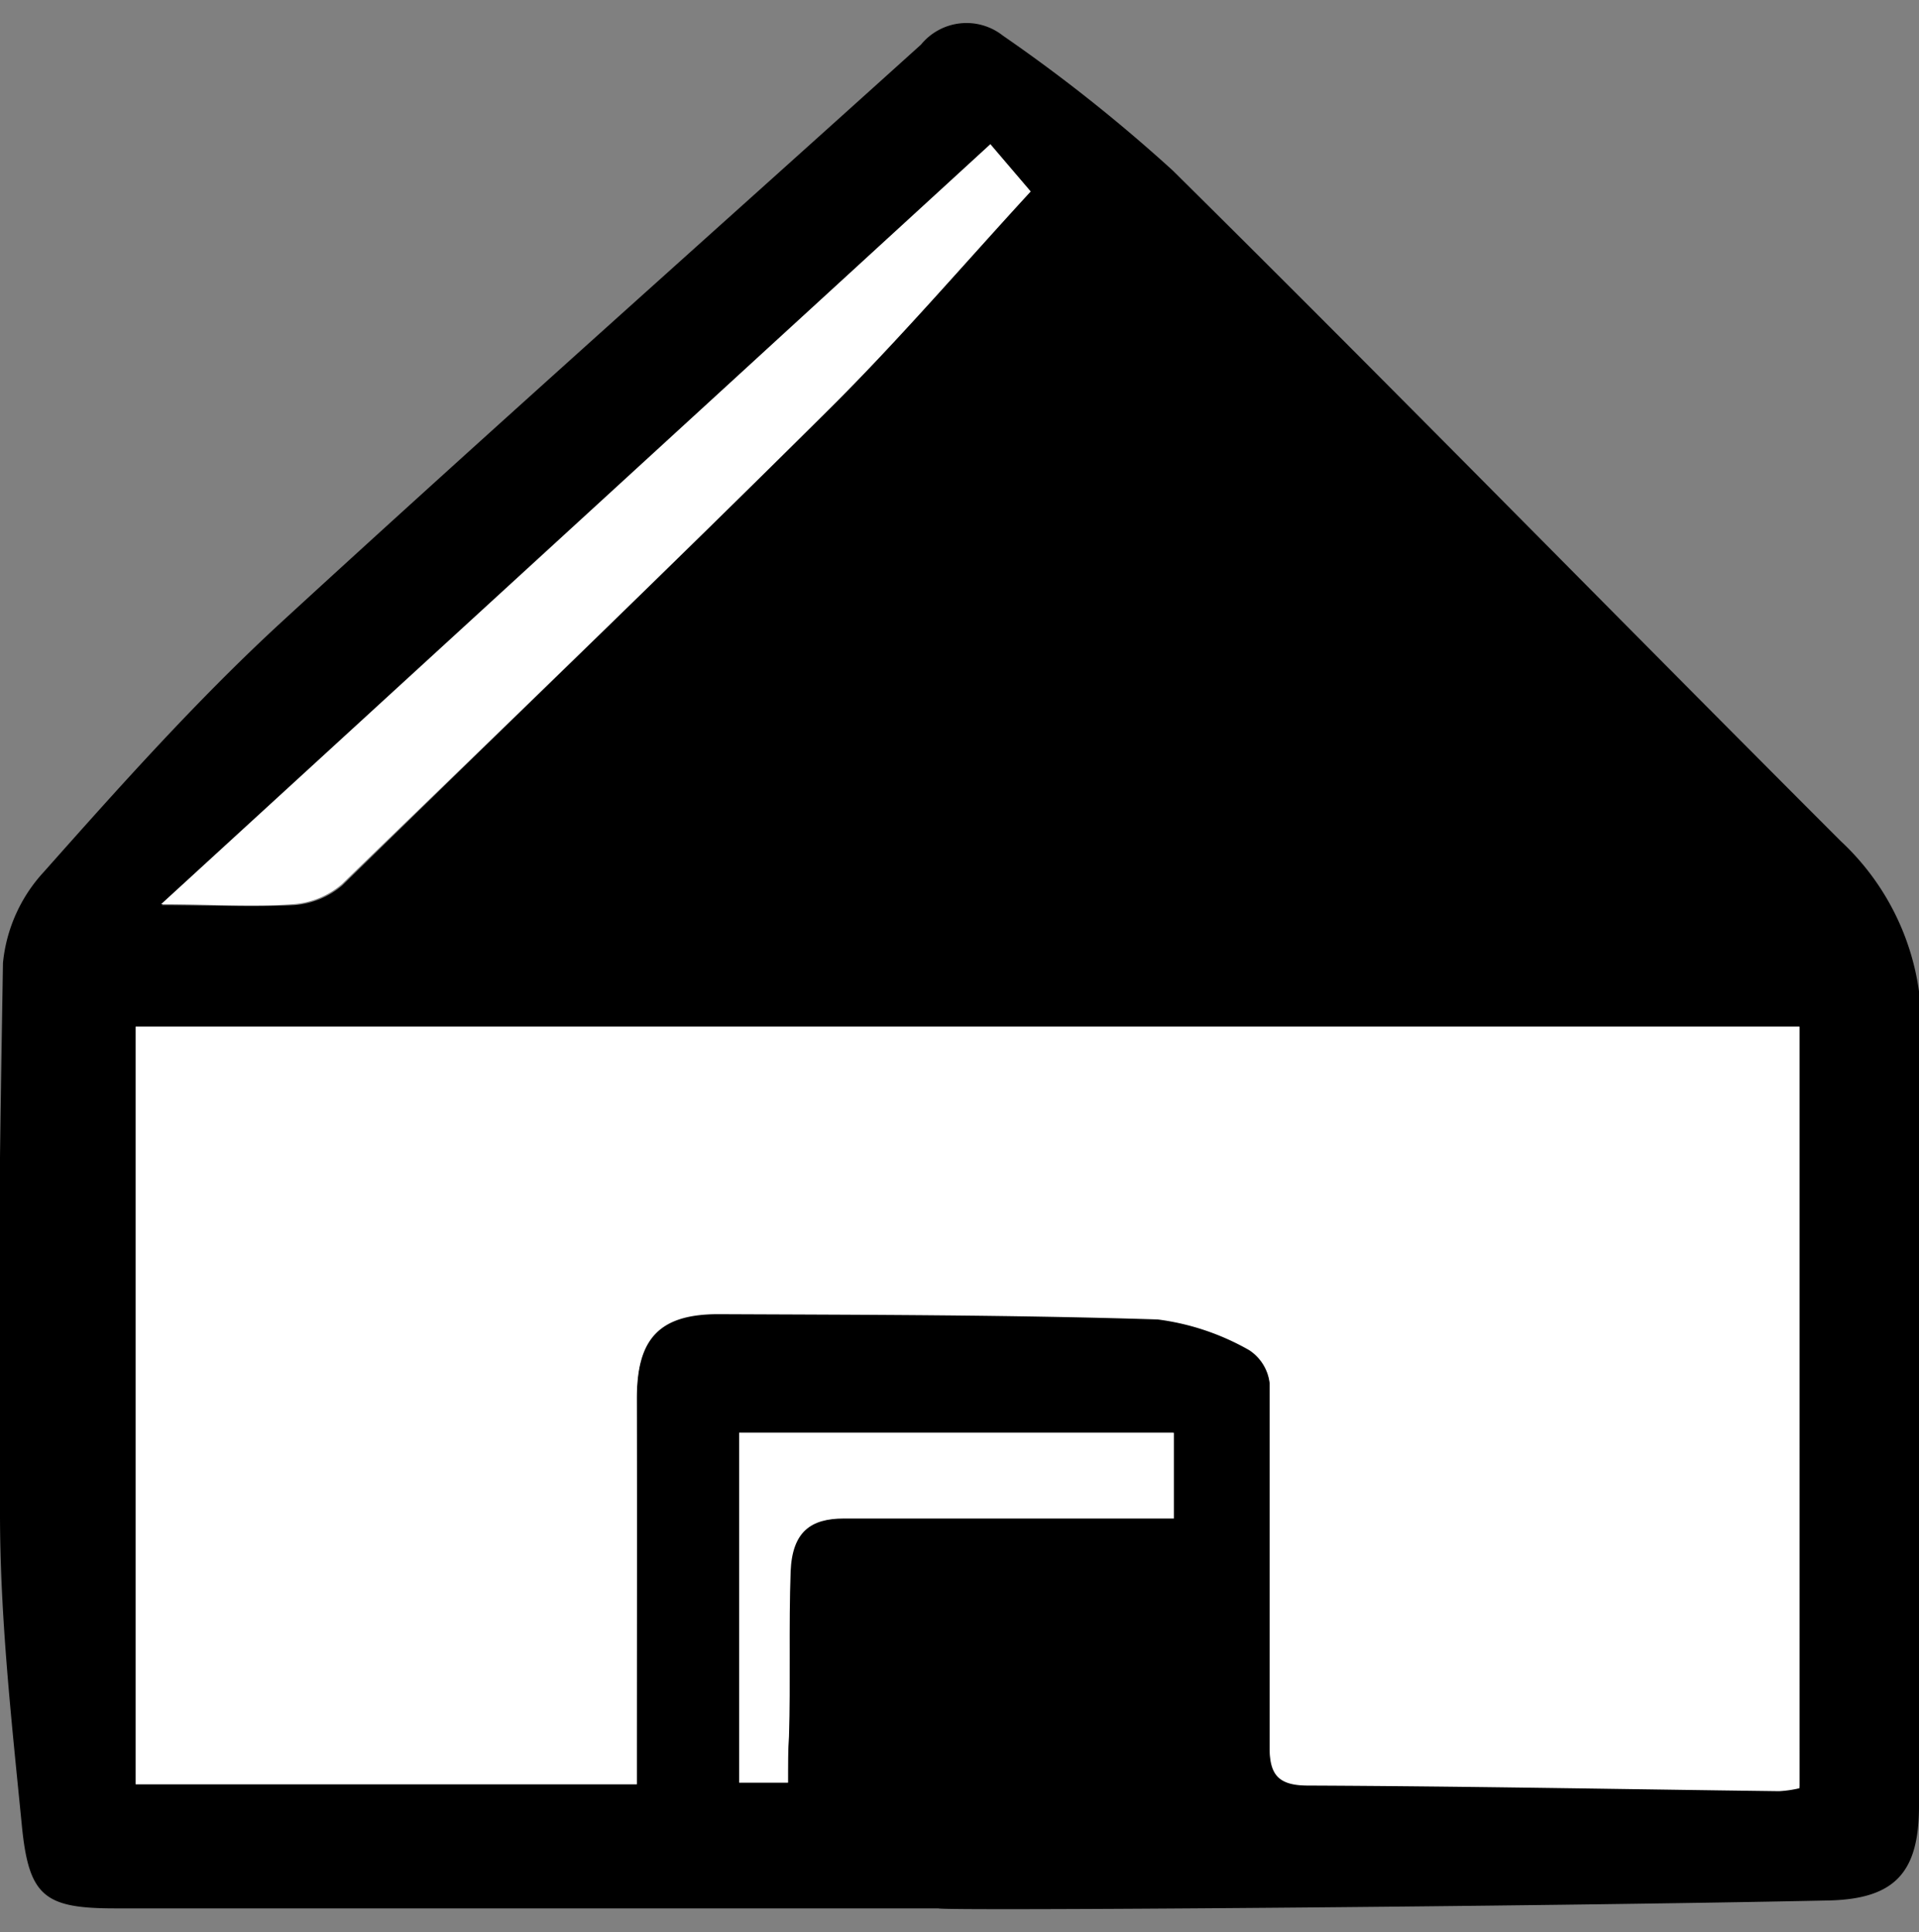 <svg xmlns="http://www.w3.org/2000/svg" preserveAspectRatio="xMinYMin" viewBox="0 0 58.13 58.53"><rect x="0" y="0" width="58.13" height="58.53" fill="#808080" stroke="none"/><title>home</title><g id="home"><g id="home-2" data-name="home"><path id="detail" d="M28.43,57.81q-12.46,0-24.94,0c-2.15,0-2.62-.36-2.83-2.53C.35,52.13,0,49,0,45.84c-.1-5.56,0-11.11.09-16.67a4.74,4.74,0,0,1,1.24-2.76c2.3-2.59,4.63-5.2,7.18-7.55C14.89,13,21.43,7.19,27.9,1.35a1.78,1.78,0,0,1,2.48-.27,48.92,48.92,0,0,1,5.15,4.09C42.32,11.89,49,18.72,55.76,25.48a7.66,7.66,0,0,1,2.44,5.85c-.1,7.79,0,15.59-.07,23.38,0,2-.72,2.81-2.72,2.86C46.42,57.76,28.43,57.89,28.43,57.81Zm-9.14-3.76c0-4,0-7.86,0-11.69,0-1.83.65-2.6,2.47-2.6,4.44,0,8.87,0,13.31.16a7.51,7.51,0,0,1,2.77.93,1.39,1.39,0,0,1,.62,1c0,3.67,0,7.34,0,11,0,.84.24,1.19,1.16,1.19,4.76,0,9.52.11,14.27.17a3.41,3.41,0,0,0,.62-.09V31.1H4.11V54.05ZM30,4.37,4.9,27.42c1.47,0,2.73.06,4,0a2.54,2.54,0,0,0,1.47-.6C15.29,22,20.23,17.25,25.1,12.41c2.11-2.1,4.06-4.37,6.12-6.61ZM23.87,54c0-.55,0-1,0-1.42,0-1.67,0-3.35.05-5,.05-1.2.57-1.61,1.61-1.6,3.32,0,6.65,0,10,0V43.4H22.39V54Z"/><path id="detail-2" data-name="detail" d="M19.29,54.05H4.11V31.1h50.4V54.17a3.41,3.41,0,0,1-.62.09c-4.75-.06-9.51-.15-14.27-.17-.92,0-1.17-.35-1.16-1.19,0-3.67,0-7.34,0-11a1.39,1.39,0,0,0-.62-1,7.51,7.51,0,0,0-2.77-.93c-4.44-.14-8.87-.14-13.31-.16-1.82,0-2.48.77-2.47,2.6C19.3,46.19,19.29,50,19.29,54.05Z" fill="#fff"/><path id="detail-3" data-name="detail" d="M30,4.37,31.22,5.8c-2.06,2.24-4,4.51-6.12,6.61C20.23,17.25,15.29,22,10.35,26.79a2.54,2.54,0,0,1-1.47.6c-1.25.09-2.51,0-4,0Z" fill="#fff"/><path id="detail-4" data-name="detail" d="M23.87,54H22.39V43.4H35.56V46c-3.37,0-6.7,0-10,0-1,0-1.56.4-1.61,1.6-.06,1.68,0,3.36-.05,5C23.87,53,23.87,53.44,23.87,54Z" fill="#fff"/></g></g></svg>
